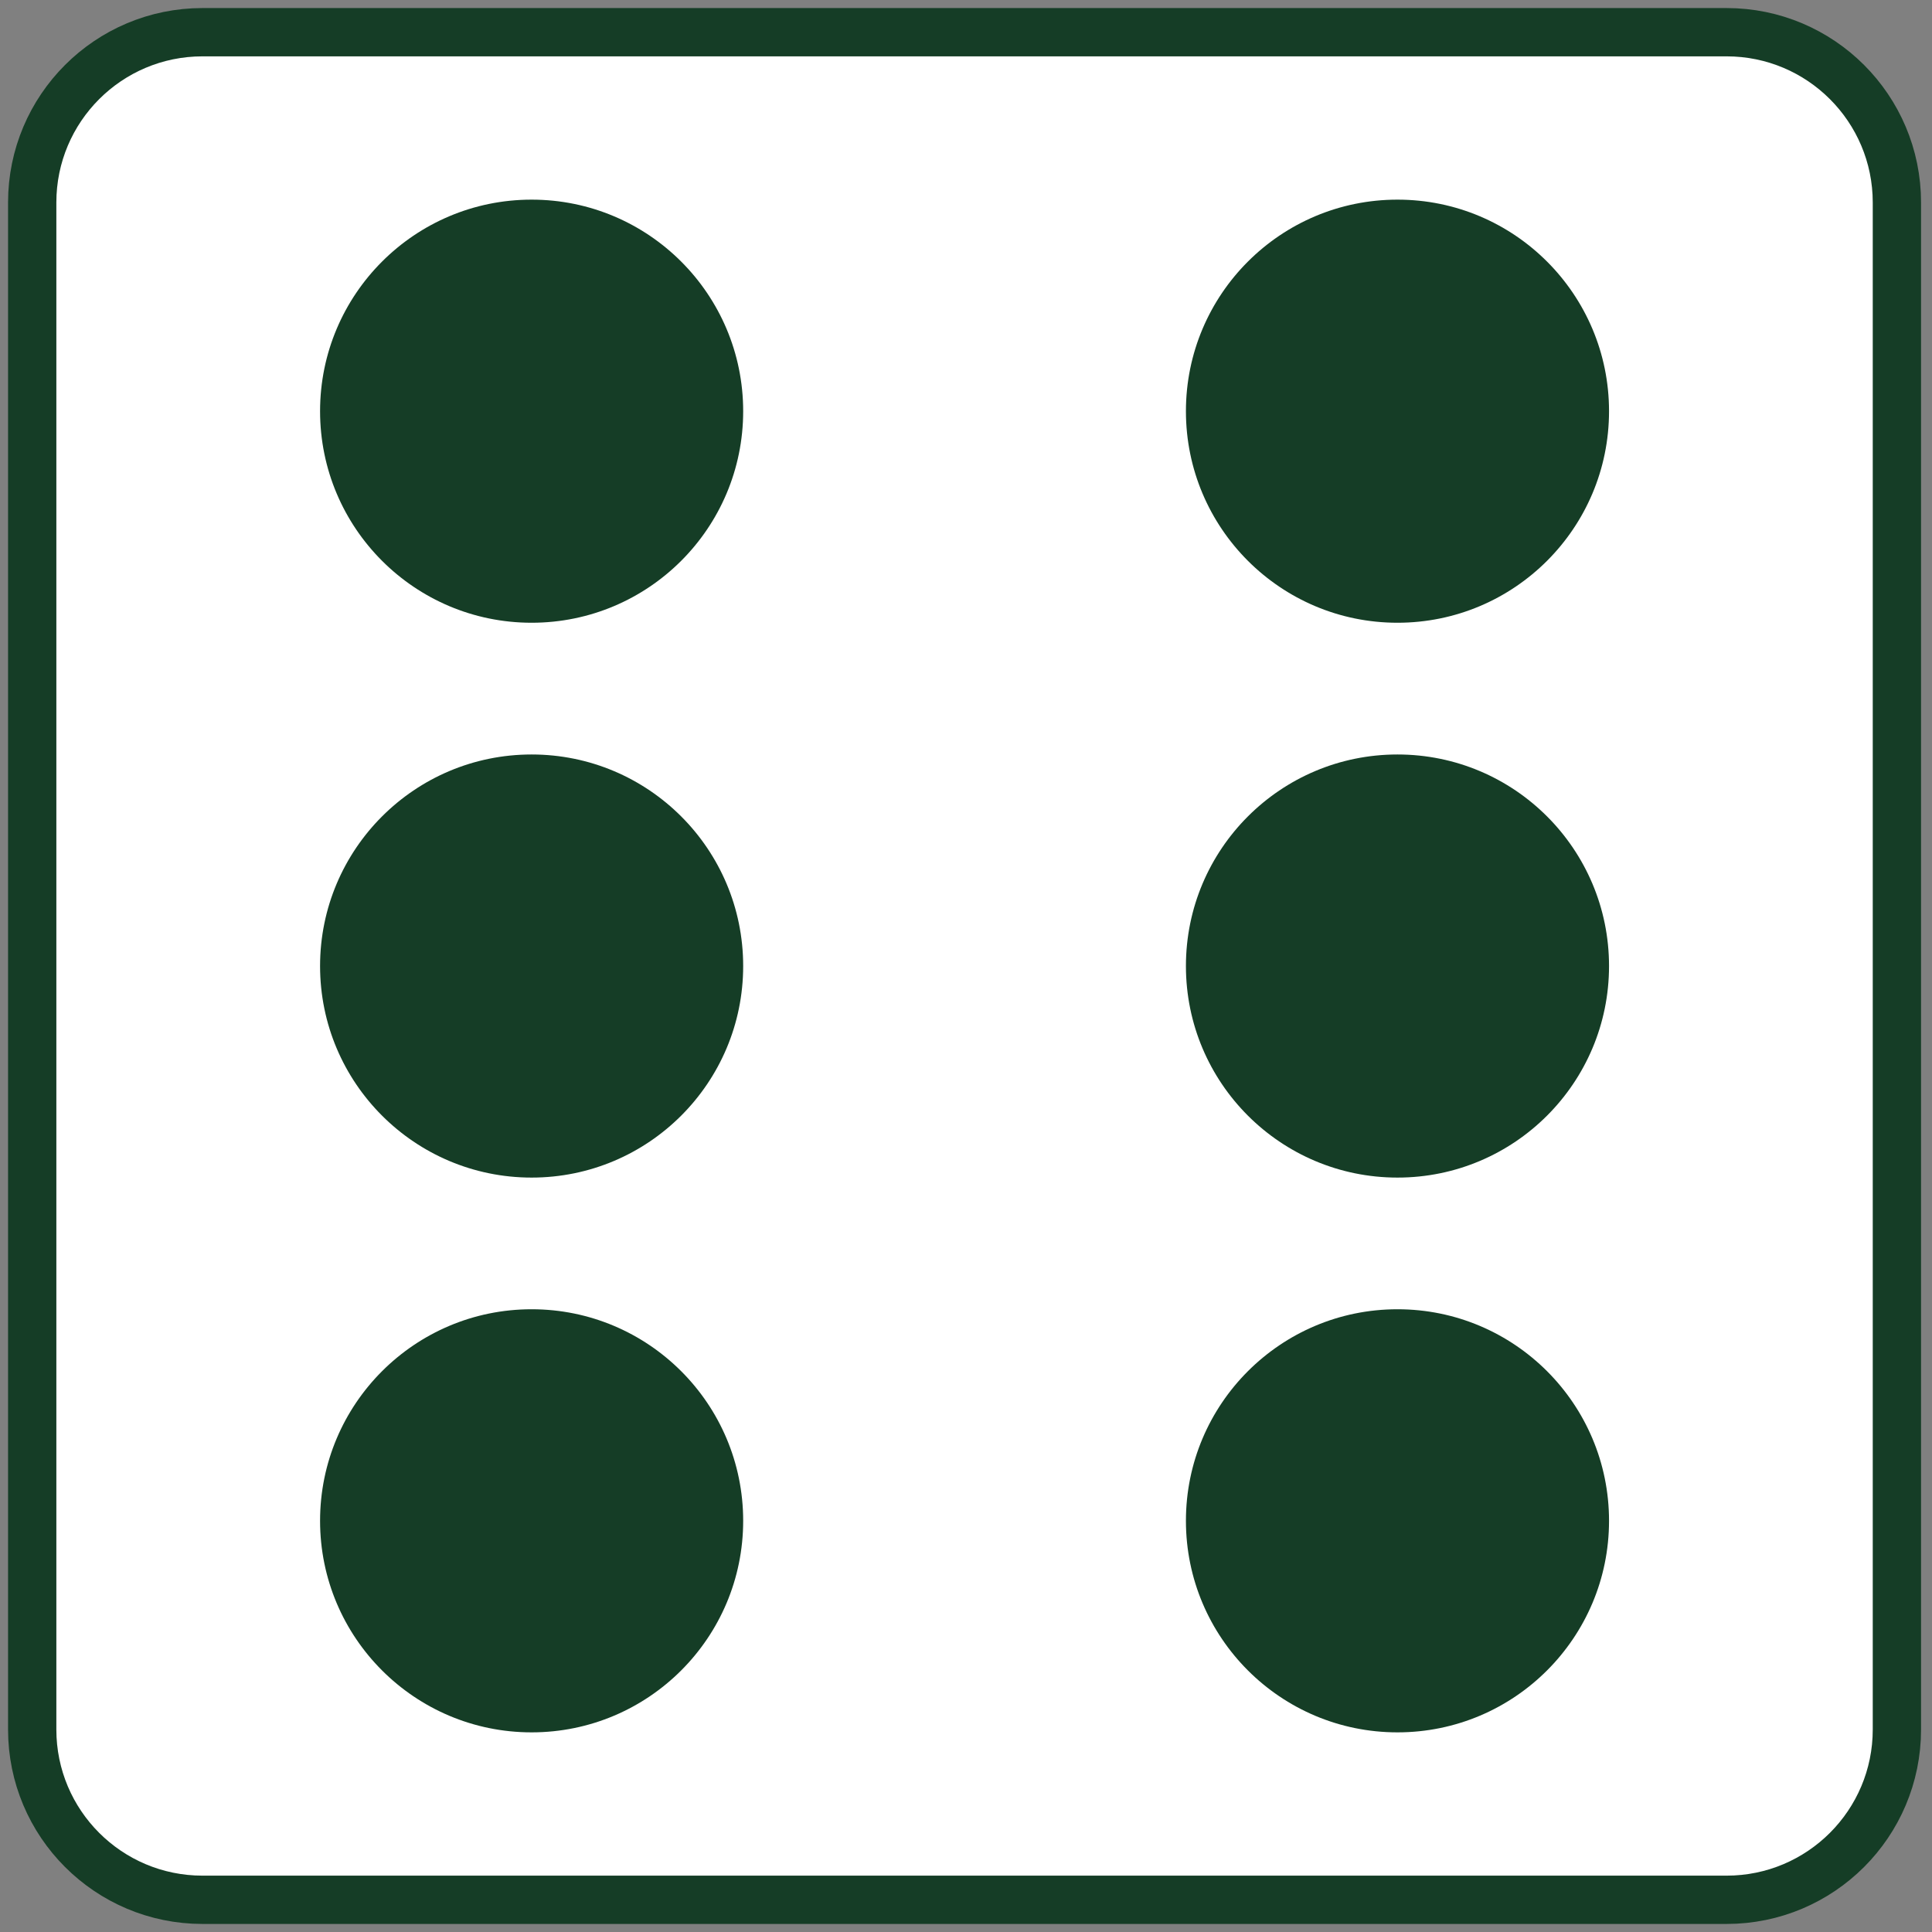 <svg width="60" height="60" viewBox="0 0 60 60" fill="none" xmlns="http://www.w3.org/2000/svg">
<rect x="0" y="0" width="60" height="60" fill="#808080" stroke="none"/>
<path d="M53.62 1H6.29C3.368 1 1 3.368 1 6.29V53.71C1 56.632 3.368 59 6.29 59H53.62C56.542 59 58.91 56.632 58.91 53.71V6.29C58.91 3.368 56.542 1 53.62 1Z" fill="white" stroke="#153D26" stroke-width="1.5" stroke-linejoin="round"/>
<path d="M43.4 19.34C47.029 19.34 49.97 16.399 49.97 12.77C49.97 9.142 47.029 6.2 43.4 6.2C39.771 6.2 36.83 9.142 36.83 12.77C36.83 16.399 39.771 19.34 43.4 19.34Z" fill="#153D26"/>
<path d="M43.4 36.571C47.029 36.571 49.97 33.629 49.97 30.001C49.97 26.372 47.029 23.431 43.4 23.431C39.771 23.431 36.83 26.372 36.83 30.001C36.83 33.629 39.771 36.571 43.4 36.571Z" fill="#153D26"/>
<path d="M43.4 53.8C47.029 53.8 49.97 50.859 49.97 47.23C49.97 43.602 47.029 40.66 43.4 40.66C39.771 40.66 36.83 43.602 36.83 47.23C36.83 50.859 39.771 53.8 43.4 53.8Z" fill="#153D26"/>
<path d="M16.51 53.8C20.139 53.8 23.08 50.859 23.08 47.23C23.08 43.602 20.139 40.66 16.51 40.66C12.881 40.66 9.94 43.602 9.94 47.23C9.94 50.859 12.881 53.8 16.51 53.8Z" fill="#153D26"/>
<path d="M16.51 36.571C20.139 36.571 23.08 33.629 23.08 30.001C23.08 26.372 20.139 23.431 16.51 23.431C12.881 23.431 9.94 26.372 9.94 30.001C9.94 33.629 12.881 36.571 16.51 36.571Z" fill="#153D26"/>
<path d="M16.51 19.34C20.139 19.34 23.08 16.399 23.08 12.77C23.08 9.142 20.139 6.2 16.51 6.2C12.881 6.2 9.94 9.142 9.94 12.77C9.94 16.399 12.881 19.34 16.51 19.34Z" fill="#153D26"/>
</svg>
